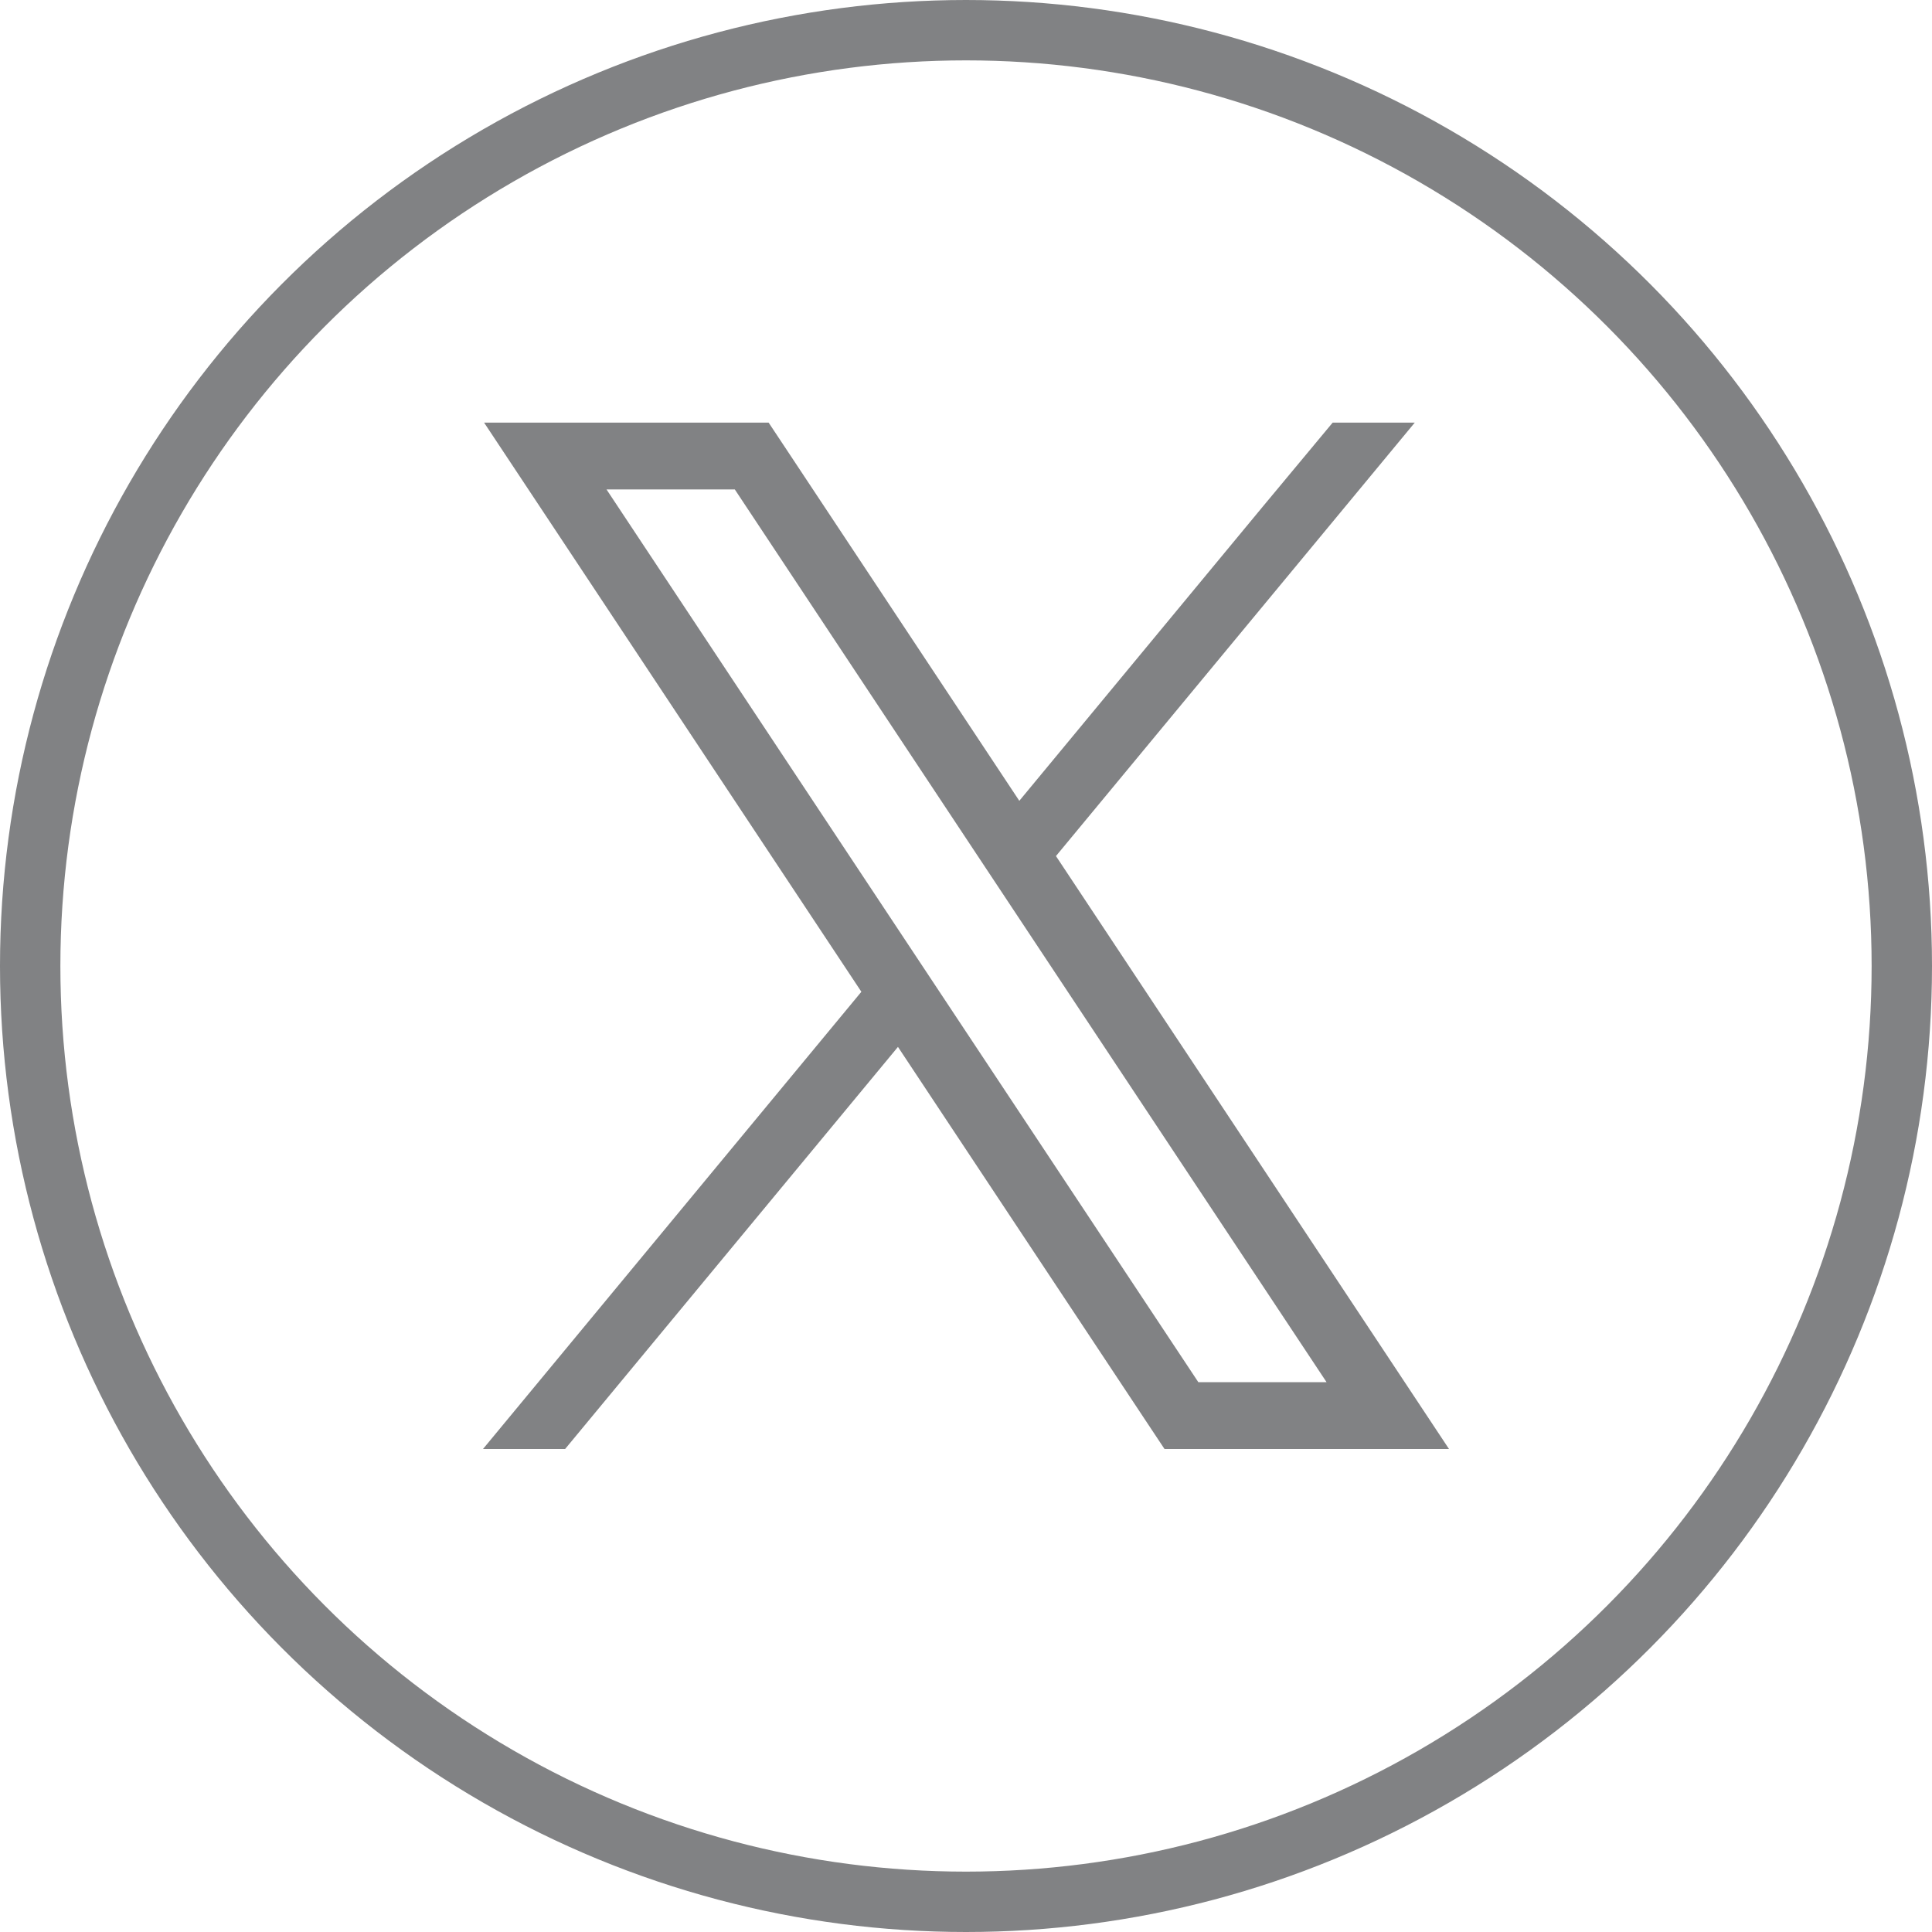 <svg width="32" height="32" viewBox="0 0 32 32" fill="none" xmlns="http://www.w3.org/2000/svg">
<circle cx="16" cy="16" r="15.5" stroke="#818284"/>
<g clip-path="url(#clip0_244_305)">
<path d="M22.851 22.266L17.49 14.179L23.433 7H22.073L20.909 8.399L16.883 13.264L13.049 7.479L12.731 7H8.018L9.168 8.734L14.267 16.427L8 24H9.36L14.873 17.34L18.97 23.521L19.288 24H24L22.851 22.266L22.851 22.266ZM19.848 22.893L15.591 16.472L14.985 15.558L10.046 8.107H12.171L16.165 14.133L16.771 15.047L21.972 22.893H19.848V22.893Z" fill="#818284"/>
</g>
<defs>
<clipPath id="clip0_244_305">
<rect width="16" height="17" fill="white" transform="translate(8 7)"/>
</clipPath>
</defs>
</svg>
